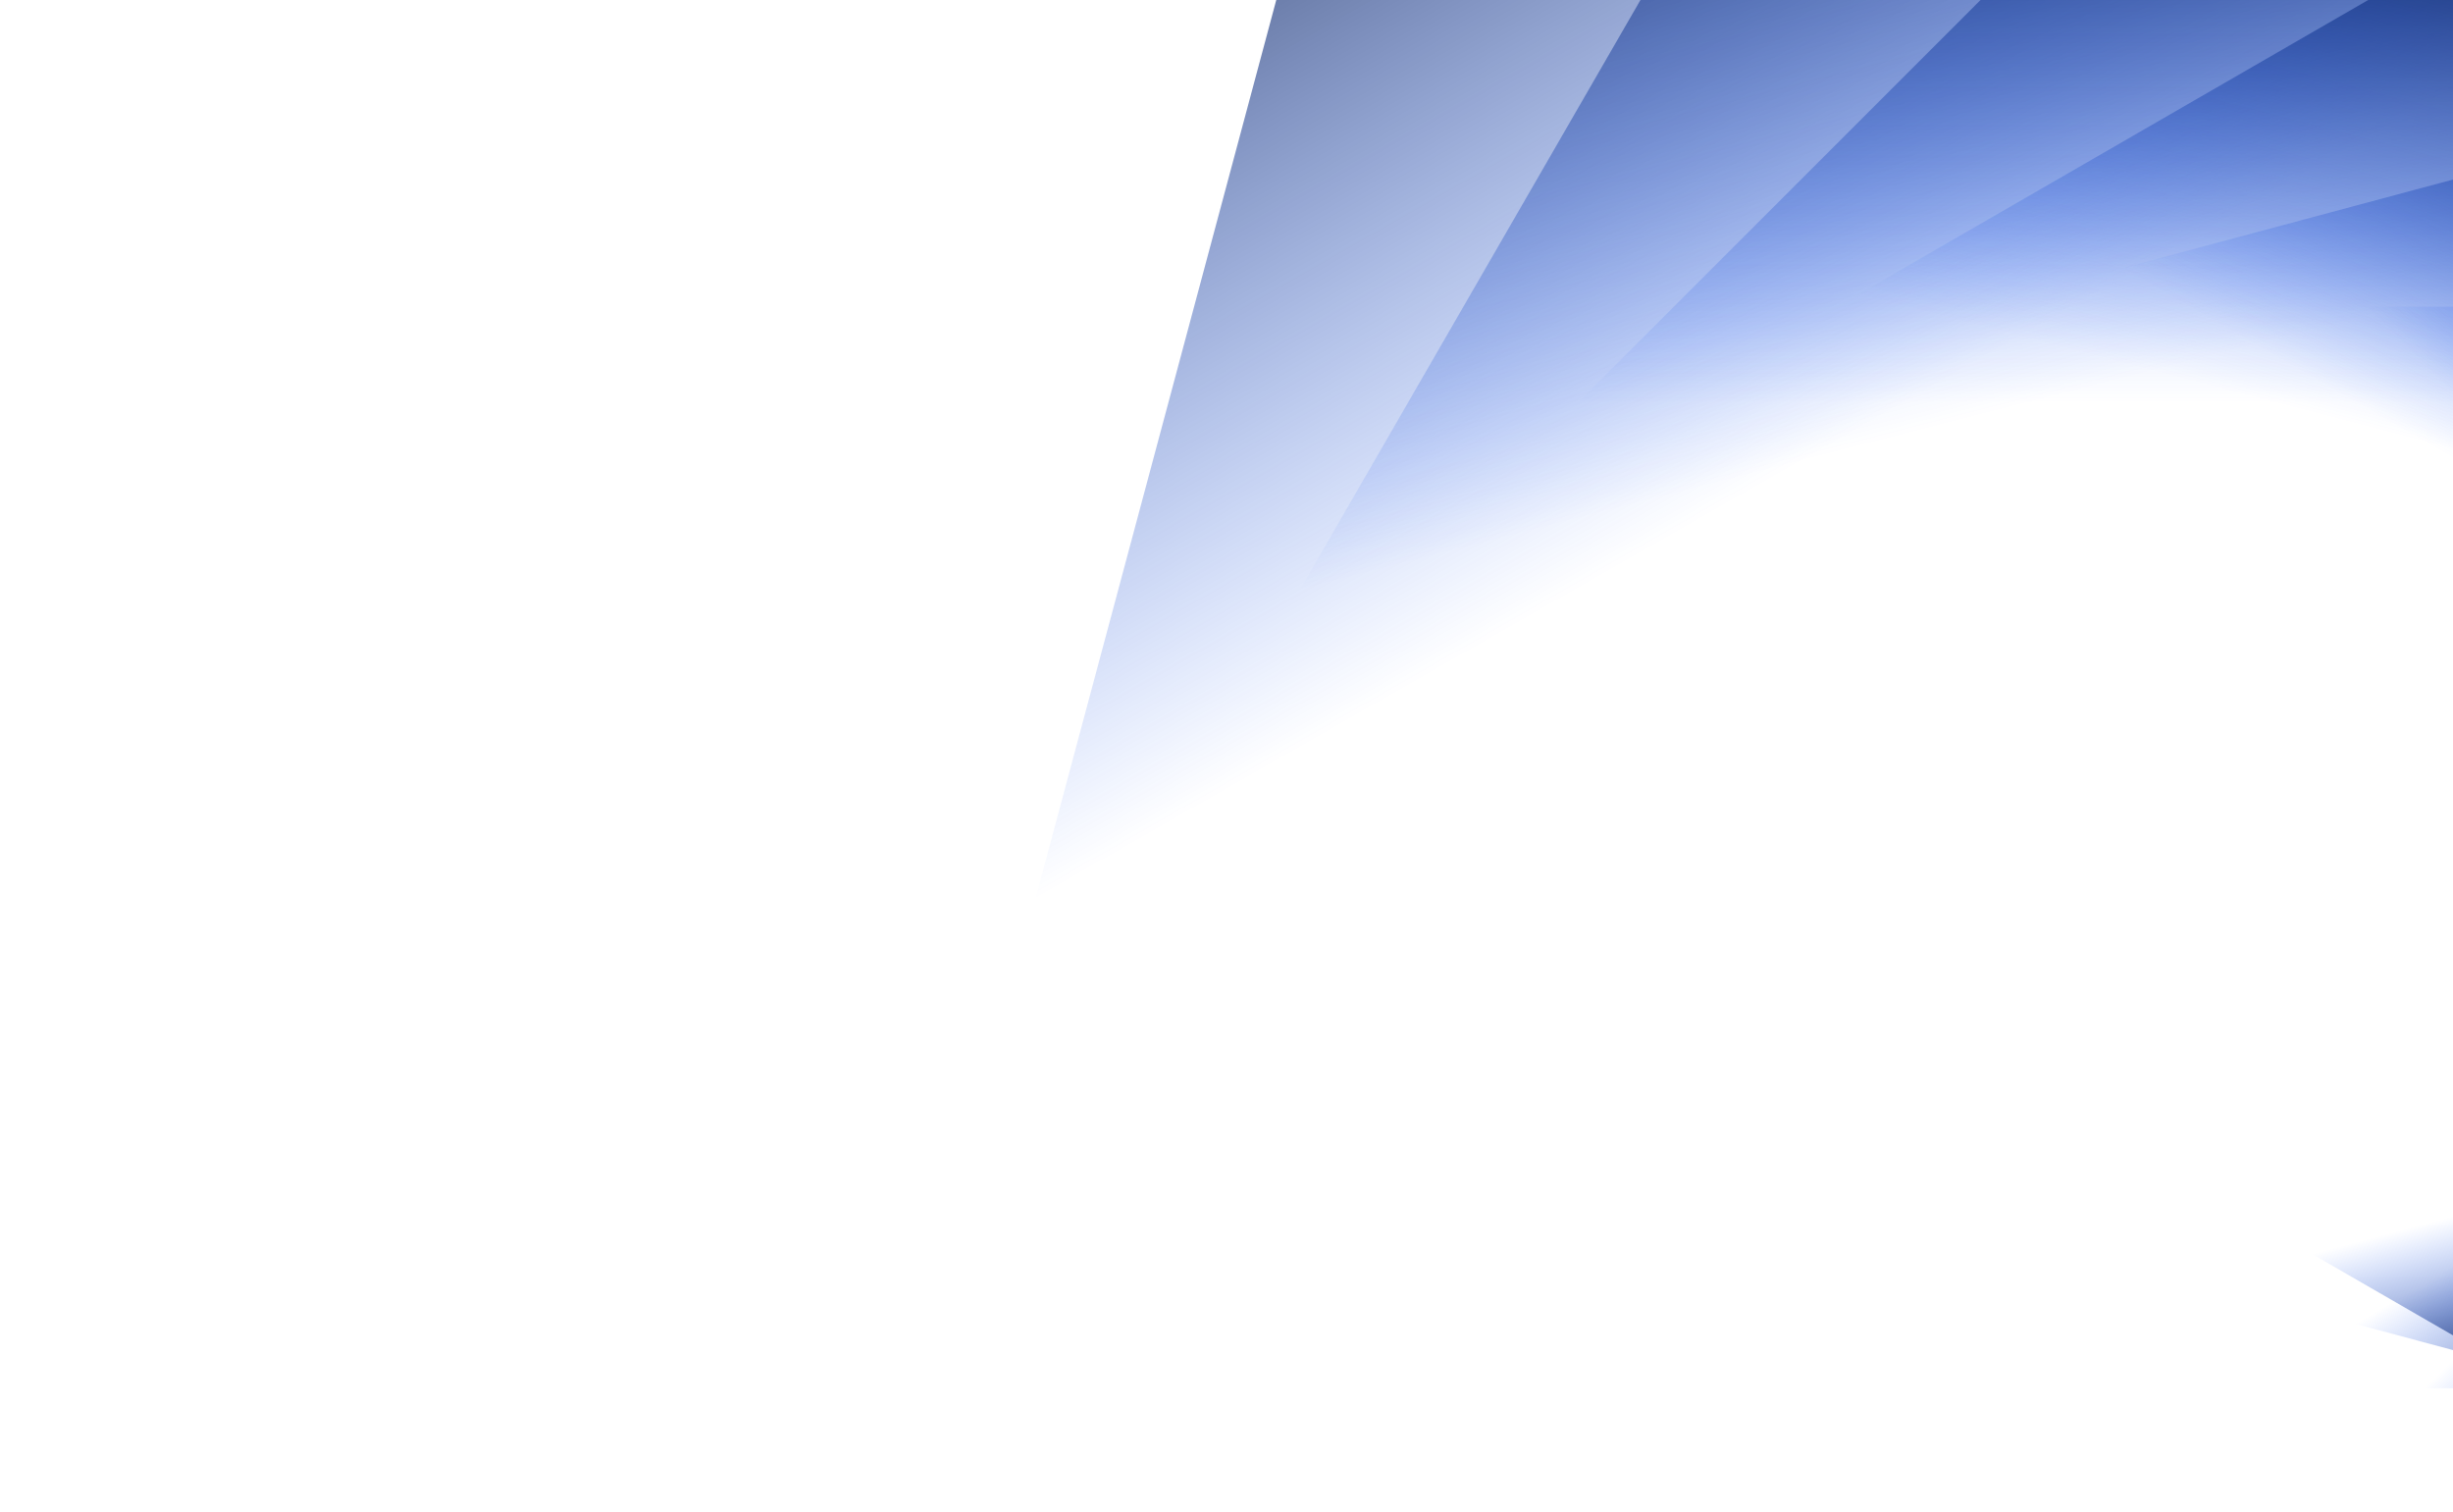 <svg xmlns="http://www.w3.org/2000/svg" id="svg" width="1280" height="789" viewBox="0 0 1280 789" style="zoom: 1;">
<g transform="translate(640 394.5) scale(2.72) translate(-640 -394.5)">
    <defs>
        <linearGradient id="vortex-0-0" color-interpolation="linearRGB" x1="1" y1="1" x2="0" y2="0">
            <animate attributeName="y2" values="1; 0;" dur="1.36s" begin="0.00s" fill="freeze"/>
            <stop offset="0.29" stop-color="#0048FF" stop-opacity="0">
                <animate attributeName="stop-opacity" values="0; 0.2" dur="1.36s" begin="0.00s" fill="freeze"/>
            </stop>
            <stop offset="0.79" stop-color="#FF004F" stop-opacity="0">
                <animate attributeName="stop-opacity" values="0; 0.3" dur="1.36s" begin="0.45s" fill="freeze"/>
            </stop>
            <stop offset="1" stop-color="#FF4800" stop-opacity="0">
                <animate attributeName="stop-opacity" values="0; 0.9" dur="1.36s" begin="0.91s" fill="freeze"/>
            </stop>
        </linearGradient>
        <linearGradient id="vortex-0-1" color-interpolation="linearRGB" x1="1" y1="1" x2="0" y2="0">
            <animate attributeName="y2" values="1; 0;" dur="1.36s" begin="0.05s" fill="freeze"/>
            <stop offset="0.29" stop-color="#0048FF" stop-opacity="0">
                <animate attributeName="stop-opacity" values="0; 0.2" dur="1.36s" begin="0.05s" fill="freeze"/>
            </stop>
            <stop offset="0.79" stop-color="#FF004F" stop-opacity="0">
                <animate attributeName="stop-opacity" values="0; 0.3" dur="1.36s" begin="0.50s" fill="freeze"/>
            </stop>
            <stop offset="1" stop-color="#FF4800" stop-opacity="0">
                <animate attributeName="stop-opacity" values="0; 0.9" dur="1.36s" begin="0.95s" fill="freeze"/>
            </stop>
        </linearGradient>
        <linearGradient id="vortex-0-2" color-interpolation="linearRGB" x1="1" y1="1" x2="0" y2="0">
            <animate attributeName="y2" values="1; 0;" dur="1.36s" begin="0.09s" fill="freeze"/>
            <stop offset="0.29" stop-color="#0048FF" stop-opacity="0">
                <animate attributeName="stop-opacity" values="0; 0.2" dur="1.36s" begin="0.09s" fill="freeze"/>
            </stop>
            <stop offset="0.79" stop-color="#FF004F" stop-opacity="0">
                <animate attributeName="stop-opacity" values="0; 0.3" dur="1.36s" begin="0.54s" fill="freeze"/>
            </stop>
            <stop offset="1" stop-color="#FF4800" stop-opacity="0">
                <animate attributeName="stop-opacity" values="0; 0.9" dur="1.36s" begin="1.00s" fill="freeze"/>
            </stop>
        </linearGradient>
        <linearGradient id="vortex-0-3" color-interpolation="linearRGB" x1="1" y1="1" x2="0" y2="0">
            <animate attributeName="y2" values="1; 0;" dur="1.36s" begin="0.14s" fill="freeze"/>
            <stop offset="0.29" stop-color="#0048FF" stop-opacity="0">
                <animate attributeName="stop-opacity" values="0; 0.2" dur="1.36s" begin="0.14s" fill="freeze"/>
            </stop>
            <stop offset="0.79" stop-color="#FF004F" stop-opacity="0">
                <animate attributeName="stop-opacity" values="0; 0.3" dur="1.36s" begin="0.59s" fill="freeze"/>
            </stop>
            <stop offset="1" stop-color="#FF4800" stop-opacity="0">
                <animate attributeName="stop-opacity" values="0; 0.9" dur="1.36s" begin="1.04s" fill="freeze"/>
            </stop>
        </linearGradient>
        <linearGradient id="vortex-0-4" color-interpolation="linearRGB" x1="1" y1="1" x2="0" y2="0">
            <animate attributeName="y2" values="1; 0;" dur="1.36s" begin="0.18s" fill="freeze"/>
            <stop offset="0.29" stop-color="#0048FF" stop-opacity="0">
                <animate attributeName="stop-opacity" values="0; 0.2" dur="1.36s" begin="0.18s" fill="freeze"/>
            </stop>
            <stop offset="0.79" stop-color="#FF004F" stop-opacity="0">
                <animate attributeName="stop-opacity" values="0; 0.3" dur="1.36s" begin="0.64s" fill="freeze"/>
            </stop>
            <stop offset="1" stop-color="#FF4800" stop-opacity="0">
                <animate attributeName="stop-opacity" values="0; 0.9" dur="1.36s" begin="1.09s" fill="freeze"/>
            </stop>
        </linearGradient>
        <linearGradient id="vortex-0-5" color-interpolation="linearRGB" x1="1" y1="1" x2="0" y2="0">
            <animate attributeName="y2" values="1; 0;" dur="1.36s" begin="0.23s" fill="freeze"/>
            <stop offset="0.29" stop-color="#0048FF" stop-opacity="0">
                <animate attributeName="stop-opacity" values="0; 0.2" dur="1.36s" begin="0.23s" fill="freeze"/>
            </stop>
            <stop offset="0.79" stop-color="#FF004F" stop-opacity="0">
                <animate attributeName="stop-opacity" values="0; 0.3" dur="1.36s" begin="0.68s" fill="freeze"/>
            </stop>
            <stop offset="1" stop-color="#FF4800" stop-opacity="0">
                <animate attributeName="stop-opacity" values="0; 0.9" dur="1.36s" begin="1.14s" fill="freeze"/>
            </stop>
        </linearGradient>
        <linearGradient id="vortex-0-6" color-interpolation="linearRGB" x1="1" y1="1" x2="0" y2="0">
            <animate attributeName="y2" values="1; 0;" dur="1.36s" begin="0.27s" fill="freeze"/>
            <stop offset="0.29" stop-color="#0048FF" stop-opacity="0">
                <animate attributeName="stop-opacity" values="0; 0.2" dur="1.36s" begin="0.27s" fill="freeze"/>
            </stop>
            <stop offset="0.79" stop-color="#FF004F" stop-opacity="0">
                <animate attributeName="stop-opacity" values="0; 0.3" dur="1.36s" begin="0.73s" fill="freeze"/>
            </stop>
            <stop offset="1" stop-color="#FF4800" stop-opacity="0">
                <animate attributeName="stop-opacity" values="0; 0.9" dur="1.36s" begin="1.18s" fill="freeze"/>
            </stop>
        </linearGradient>
        <linearGradient id="vortex-0-7" color-interpolation="linearRGB" x1="1" y1="1" x2="0" y2="0">
            <animate attributeName="y2" values="1; 0;" dur="1.36s" begin="0.32s" fill="freeze"/>
            <stop offset="0.29" stop-color="#0048FF" stop-opacity="0">
                <animate attributeName="stop-opacity" values="0; 0.2" dur="1.36s" begin="0.32s" fill="freeze"/>
            </stop>
            <stop offset="0.79" stop-color="#FF004F" stop-opacity="0">
                <animate attributeName="stop-opacity" values="0; 0.3" dur="1.36s" begin="0.77s" fill="freeze"/>
            </stop>
            <stop offset="1" stop-color="#FF4800" stop-opacity="0">
                <animate attributeName="stop-opacity" values="0; 0.9" dur="1.36s" begin="1.23s" fill="freeze"/>
            </stop>
        </linearGradient>
        <linearGradient id="vortex-0-8" color-interpolation="linearRGB" x1="1" y1="1" x2="0" y2="0">
            <animate attributeName="y2" values="1; 0;" dur="1.36s" begin="0.37s" fill="freeze"/>
            <stop offset="0.29" stop-color="#0048FF" stop-opacity="0">
                <animate attributeName="stop-opacity" values="0; 0.2" dur="1.36s" begin="0.37s" fill="freeze"/>
            </stop>
            <stop offset="0.79" stop-color="#FF004F" stop-opacity="0">
                <animate attributeName="stop-opacity" values="0; 0.3" dur="1.36s" begin="0.82s" fill="freeze"/>
            </stop>
            <stop offset="1" stop-color="#FF4800" stop-opacity="0">
                <animate attributeName="stop-opacity" values="0; 0.9" dur="1.36s" begin="1.27s" fill="freeze"/>
            </stop>
        </linearGradient>
        <linearGradient id="vortex-0-9" color-interpolation="linearRGB" x1="1" y1="1" x2="0" y2="0">
            <animate attributeName="y2" values="1; 0;" dur="1.36s" begin="0.41s" fill="freeze"/>
            <stop offset="0.29" stop-color="#0048FF" stop-opacity="0">
                <animate attributeName="stop-opacity" values="0; 0.2" dur="1.36s" begin="0.41s" fill="freeze"/>
            </stop>
            <stop offset="0.79" stop-color="#FF004F" stop-opacity="0">
                <animate attributeName="stop-opacity" values="0; 0.3" dur="1.36s" begin="0.86s" fill="freeze"/>
            </stop>
            <stop offset="1" stop-color="#FF4800" stop-opacity="0">
                <animate attributeName="stop-opacity" values="0; 0.9" dur="1.36s" begin="1.32s" fill="freeze"/>
            </stop>
        </linearGradient>
        <linearGradient id="vortex-0-10" color-interpolation="linearRGB" x1="1" y1="1" x2="0" y2="0">
            <animate attributeName="y2" values="1; 0;" dur="1.36s" begin="0.46s" fill="freeze"/>
            <stop offset="0.29" stop-color="#0048FF" stop-opacity="0">
                <animate attributeName="stop-opacity" values="0; 0.2" dur="1.36s" begin="0.46s" fill="freeze"/>
            </stop>
            <stop offset="0.79" stop-color="#FF004F" stop-opacity="0">
                <animate attributeName="stop-opacity" values="0; 0.3" dur="1.36s" begin="0.91s" fill="freeze"/>
            </stop>
            <stop offset="1" stop-color="#FF4800" stop-opacity="0">
                <animate attributeName="stop-opacity" values="0; 0.9" dur="1.36s" begin="1.36s" fill="freeze"/>
            </stop>
        </linearGradient>
        <linearGradient id="vortex-0-11" color-interpolation="linearRGB" x1="1" y1="1" x2="0" y2="0">
            <animate attributeName="y2" values="1; 0;" dur="1.36s" begin="0.50s" fill="freeze"/>
            <stop offset="0.29" stop-color="#0048FF" stop-opacity="0">
                <animate attributeName="stop-opacity" values="0; 0.2" dur="1.36s" begin="0.50s" fill="freeze"/>
            </stop>
            <stop offset="0.79" stop-color="#FF004F" stop-opacity="0">
                <animate attributeName="stop-opacity" values="0; 0.3" dur="1.36s" begin="0.96s" fill="freeze"/>
            </stop>
            <stop offset="1" stop-color="#FF4800" stop-opacity="0">
                <animate attributeName="stop-opacity" values="0; 0.9" dur="1.36s" begin="1.41s" fill="freeze"/>
            </stop>
        </linearGradient>
        <linearGradient id="vortex-0-12" color-interpolation="linearRGB" x1="1" y1="1" x2="0" y2="0">
            <animate attributeName="y2" values="1; 0;" dur="1.36s" begin="0.55s" fill="freeze"/>
            <stop offset="0.29" stop-color="#0048FF" stop-opacity="0">
                <animate attributeName="stop-opacity" values="0; 0.2" dur="1.36s" begin="0.55s" fill="freeze"/>
            </stop>
            <stop offset="0.79" stop-color="#FF004F" stop-opacity="0">
                <animate attributeName="stop-opacity" values="0; 0.3" dur="1.36s" begin="1.00s" fill="freeze"/>
            </stop>
            <stop offset="1" stop-color="#FF4800" stop-opacity="0">
                <animate attributeName="stop-opacity" values="0; 0.9" dur="1.36s" begin="1.46s" fill="freeze"/>
            </stop>
        </linearGradient>
        <linearGradient id="vortex-0-13" color-interpolation="linearRGB" x1="1" y1="1" x2="0" y2="0">
            <animate attributeName="y2" values="1; 0;" dur="1.36s" begin="0.59s" fill="freeze"/>
            <stop offset="0.29" stop-color="#0048FF" stop-opacity="0">
                <animate attributeName="stop-opacity" values="0; 0.2" dur="1.36s" begin="0.59s" fill="freeze"/>
            </stop>
            <stop offset="0.79" stop-color="#FF004F" stop-opacity="0">
                <animate attributeName="stop-opacity" values="0; 0.3" dur="1.36s" begin="1.05s" fill="freeze"/>
            </stop>
            <stop offset="1" stop-color="#FF4800" stop-opacity="0">
                <animate attributeName="stop-opacity" values="0; 0.9" dur="1.36s" begin="1.50s" fill="freeze"/>
            </stop>
        </linearGradient>
    </defs>
    <g transform="translate(222 -12) rotate(30 640 394.5)">
        <rect rx="16" ry="16" width="100" height="100" x="640" y="394.5"
              fill="url(#vortex-0-13)" fill-opacity="1" transform="translate(0 0) rotate(-195) scale(5.5)"
              transform-origin="690 444.5">
            <animate attributeName="opacity" values="0; 1;" dur="1.36s" begin="0.59s"
                     keySplines="0.65 0 0.35 1" calcMode="spline" fill="freeze"/>
            <animateTransform attributeName="transform" values="0 0; 0 0" dur="2s" type="translate"
                              keySplines="0.65 0 0.35 1" calcMode="spline" additive="replace" fill="freeze"/>
            <animateTransform attributeName="transform" type="scale" values="1; 5.5;"
                              keySplines="0.65 0 0.35 1" calcMode="spline" dur="2s" additive="sum"
                              fill="freeze"/>
            <animateTransform attributeName="transform" type="rotate" values="0; -195" dur="2s" begin="10ms"
                              keySplines="0.65 0 0.35 1" additive="sum" fill="freeze" calcMode="spline"/>
        </rect>
        <rect rx="16" ry="16" width="100" height="100" x="640" y="394.5"
              fill="url(#vortex-0-12)" fill-opacity="1" transform="translate(0 0) rotate(-180) scale(4.8)"
              transform-origin="690 444.5">
            <animate attributeName="opacity" values="0; 1;" dur="1.36s" begin="0.55s"
                     keySplines="0.65 0 0.35 1" calcMode="spline" fill="freeze"/>
            <animateTransform attributeName="transform" values="0 0; 0 0" dur="2s" type="translate"
                              keySplines="0.65 0 0.35 1" calcMode="spline" additive="replace" fill="freeze"/>
            <animateTransform attributeName="transform" type="scale" values="1; 4.8;"
                              keySplines="0.65 0 0.35 1" calcMode="spline" dur="2s" additive="sum"
                              fill="freeze"/>
            <animateTransform attributeName="transform" type="rotate" values="0; -180" dur="2s" begin="10ms"
                              keySplines="0.65 0 0.35 1" additive="sum" fill="freeze" calcMode="spline"/>
        </rect>
        <rect rx="16" ry="16" width="100" height="100" x="640" y="394.5"
              fill="url(#vortex-0-11)" fill-opacity="1" transform="translate(0 0) rotate(-165) scale(4.2)"
              transform-origin="690 444.5">
            <animate attributeName="opacity" values="0; 1;" dur="1.36s" begin="0.50s"
                     keySplines="0.65 0 0.35 1" calcMode="spline" fill="freeze"/>
            <animateTransform attributeName="transform" values="0 0; 0 0" dur="2s" type="translate"
                              keySplines="0.65 0 0.35 1" calcMode="spline" additive="replace" fill="freeze"/>
            <animateTransform attributeName="transform" type="scale" values="1; 4.2;"
                              keySplines="0.65 0 0.35 1" calcMode="spline" dur="2s" additive="sum"
                              fill="freeze"/>
            <animateTransform attributeName="transform" type="rotate" values="0; -165" dur="2s" begin="10ms"
                              keySplines="0.65 0 0.35 1" additive="sum" fill="freeze" calcMode="spline"/>
        </rect>
        <rect rx="16" ry="16" width="100" height="100" x="640" y="394.5"
              fill="url(#vortex-0-10)" fill-opacity="1" transform="translate(0 0) rotate(-150) scale(3.7)"
              transform-origin="690 444.5">
            <animate attributeName="opacity" values="0; 1;" dur="1.36s" begin="0.46s"
                     keySplines="0.65 0 0.35 1" calcMode="spline" fill="freeze"/>
            <animateTransform attributeName="transform" values="0 0; 0 0" dur="2s" type="translate"
                              keySplines="0.65 0 0.35 1" calcMode="spline" additive="replace" fill="freeze"/>
            <animateTransform attributeName="transform" type="scale" values="1; 3.7;"
                              keySplines="0.65 0 0.35 1" calcMode="spline" dur="2s" additive="sum"
                              fill="freeze"/>
            <animateTransform attributeName="transform" type="rotate" values="0; -150" dur="2s" begin="10ms"
                              keySplines="0.65 0 0.35 1" additive="sum" fill="freeze" calcMode="spline"/>
        </rect>
        <rect rx="16" ry="16" width="100" height="100" x="640" y="394.5"
              fill="url(#vortex-0-9)" fill-opacity="1" transform="translate(0 0) rotate(-135) scale(3.25)"
              transform-origin="690 444.5">
            <animate attributeName="opacity" values="0; 1;" dur="1.36s" begin="0.41s"
                     keySplines="0.65 0 0.35 1" calcMode="spline" fill="freeze"/>
            <animateTransform attributeName="transform" values="0 0; 0 0" dur="2s" type="translate"
                              keySplines="0.65 0 0.35 1" calcMode="spline" additive="replace" fill="freeze"/>
            <animateTransform attributeName="transform" type="scale" values="1; 3.25;"
                              keySplines="0.65 0 0.35 1" calcMode="spline" dur="2s" additive="sum"
                              fill="freeze"/>
            <animateTransform attributeName="transform" type="rotate" values="0; -135" dur="2s" begin="10ms"
                              keySplines="0.65 0 0.35 1" additive="sum" fill="freeze" calcMode="spline"/>
        </rect>
        <rect rx="16" ry="16" width="100" height="100" x="640" y="394.5"
              fill="url(#vortex-0-8)" fill-opacity="1" transform="translate(0 0) rotate(-120) scale(2.85)"
              transform-origin="690 444.5">
            <animate attributeName="opacity" values="0; 1;" dur="1.36s" begin="0.37s"
                     keySplines="0.65 0 0.35 1" calcMode="spline" fill="freeze"/>
            <animateTransform attributeName="transform" values="0 0; 0 0" dur="2s" type="translate"
                              keySplines="0.65 0 0.35 1" calcMode="spline" additive="replace" fill="freeze"/>
            <animateTransform attributeName="transform" type="scale" values="1; 2.85;"
                              keySplines="0.65 0 0.35 1" calcMode="spline" dur="2s" additive="sum"
                              fill="freeze"/>
            <animateTransform attributeName="transform" type="rotate" values="0; -120" dur="2s" begin="10ms"
                              keySplines="0.65 0 0.35 1" additive="sum" fill="freeze" calcMode="spline"/>
        </rect>
        <rect rx="16" ry="16" width="100" height="100" x="640" y="394.5"
              fill="url(#vortex-0-7)" fill-opacity="1" transform="translate(0 0) rotate(-105) scale(2.5)"
              transform-origin="690 444.5">
            <animate attributeName="opacity" values="0; 1;" dur="1.36s" begin="0.32s"
                     keySplines="0.65 0 0.35 1" calcMode="spline" fill="freeze"/>
            <animateTransform attributeName="transform" values="0 0; 0 0" dur="2s" type="translate"
                              keySplines="0.65 0 0.35 1" calcMode="spline" additive="replace" fill="freeze"/>
            <animateTransform attributeName="transform" type="scale" values="1; 2.5;"
                              keySplines="0.65 0 0.35 1" calcMode="spline" dur="2s" additive="sum"
                              fill="freeze"/>
            <animateTransform attributeName="transform" type="rotate" values="0; -105" dur="2s" begin="10ms"
                              keySplines="0.65 0 0.35 1" additive="sum" fill="freeze" calcMode="spline"/>
        </rect>
        <rect rx="16" ry="16" width="100" height="100" x="640" y="394.5"
              fill="url(#vortex-0-6)" fill-opacity="1" transform="translate(0 0) rotate(-90) scale(2.12)"
              transform-origin="690 444.5">
            <animate attributeName="opacity" values="0; 1;" dur="1.36s" begin="0.27s"
                     keySplines="0.65 0 0.35 1" calcMode="spline" fill="freeze"/>
            <animateTransform attributeName="transform" values="0 0; 0 0" dur="2s" type="translate"
                              keySplines="0.65 0 0.35 1" calcMode="spline" additive="replace" fill="freeze"/>
            <animateTransform attributeName="transform" type="scale" values="1; 2.12;"
                              keySplines="0.65 0 0.35 1" calcMode="spline" dur="2s" additive="sum"
                              fill="freeze"/>
            <animateTransform attributeName="transform" type="rotate" values="0; -90" dur="2s" begin="10ms"
                              keySplines="0.65 0 0.35 1" additive="sum" fill="freeze" calcMode="spline"/>
        </rect>
        <rect rx="16" ry="16" width="100" height="100" x="640" y="394.5"
              fill="url(#vortex-0-5)" fill-opacity="1" transform="translate(0 0) rotate(-75) scale(1.9)"
              transform-origin="690 444.5">
            <animate attributeName="opacity" values="0; 1;" dur="1.36s" begin="0.23s"
                     keySplines="0.65 0 0.35 1" calcMode="spline" fill="freeze"/>
            <animateTransform attributeName="transform" values="0 0; 0 0" dur="2s" type="translate"
                              keySplines="0.65 0 0.35 1" calcMode="spline" additive="replace" fill="freeze"/>
            <animateTransform attributeName="transform" type="scale" values="1; 1.9;"
                              keySplines="0.65 0 0.35 1" calcMode="spline" dur="2s" additive="sum"
                              fill="freeze"/>
            <animateTransform attributeName="transform" type="rotate" values="0; -75" dur="2s" begin="10ms"
                              keySplines="0.65 0 0.35 1" additive="sum" fill="freeze" calcMode="spline"/>
        </rect>
        <rect rx="16" ry="16" width="100" height="100" x="640" y="394.5"
              fill="url(#vortex-0-4)" fill-opacity="1" transform="translate(0 0) rotate(-60) scale(1.69)"
              transform-origin="690 444.5">
            <animate attributeName="opacity" values="0; 1;" dur="1.36s" begin="0.18s"
                     keySplines="0.65 0 0.35 1" calcMode="spline" fill="freeze"/>
            <animateTransform attributeName="transform" values="0 0; 0 0" dur="2s" type="translate"
                              keySplines="0.65 0 0.35 1" calcMode="spline" additive="replace" fill="freeze"/>
            <animateTransform attributeName="transform" type="scale" values="1; 1.69;"
                              keySplines="0.65 0 0.35 1" calcMode="spline" dur="2s" additive="sum"
                              fill="freeze"/>
            <animateTransform attributeName="transform" type="rotate" values="0; -60" dur="2s" begin="10ms"
                              keySplines="0.65 0 0.35 1" additive="sum" fill="freeze" calcMode="spline"/>
        </rect>
        <rect rx="16" ry="16" width="100" height="100" x="640" y="394.5"
              fill="url(#vortex-0-3)" fill-opacity="1" transform="translate(0 0) rotate(-45) scale(1.48)"
              transform-origin="690 444.5">
            <animate attributeName="opacity" values="0; 1;" dur="1.36s" begin="0.14s"
                     keySplines="0.65 0 0.35 1" calcMode="spline" fill="freeze"/>
            <animateTransform attributeName="transform" values="0 0; 0 0" dur="2s" type="translate"
                              keySplines="0.65 0 0.35 1" calcMode="spline" additive="replace" fill="freeze"/>
            <animateTransform attributeName="transform" type="scale" values="1; 1.48;"
                              keySplines="0.65 0 0.35 1" calcMode="spline" dur="2s" additive="sum"
                              fill="freeze"/>
            <animateTransform attributeName="transform" type="rotate" values="0; -45" dur="2s" begin="10ms"
                              keySplines="0.65 0 0.35 1" additive="sum" fill="freeze" calcMode="spline"/>
        </rect>
        <rect rx="16" ry="16" width="100" height="100" x="640" y="394.5"
              fill="url(#vortex-0-2)" fill-opacity="1" transform="translate(0 0) rotate(-30) scale(1.3)"
              transform-origin="690 444.5">
            <animate attributeName="opacity" values="0; 1;" dur="1.36s" begin="0.09s"
                     keySplines="0.65 0 0.35 1" calcMode="spline" fill="freeze"/>
            <animateTransform attributeName="transform" values="0 0; 0 0" dur="2s" type="translate"
                              keySplines="0.65 0 0.35 1" calcMode="spline" additive="replace" fill="freeze"/>
            <animateTransform attributeName="transform" type="scale" values="1; 1.3;"
                              keySplines="0.65 0 0.35 1" calcMode="spline" dur="2s" additive="sum"
                              fill="freeze"/>
            <animateTransform attributeName="transform" type="rotate" values="0; -30" dur="2s" begin="10ms"
                              keySplines="0.65 0 0.35 1" additive="sum" fill="freeze" calcMode="spline"/>
        </rect>
        <rect rx="16" ry="16" width="100" height="100" x="640" y="394.5"
              fill="url(#vortex-0-1)" fill-opacity="1" transform="translate(0 0) rotate(-15) scale(1.14)"
              transform-origin="690 444.5">
            <animate attributeName="opacity" values="0; 1;" dur="1.36s" begin="0.05s"
                     keySplines="0.65 0 0.35 1" calcMode="spline" fill="freeze"/>
            <animateTransform attributeName="transform" values="0 0; 0 0" dur="2s" type="translate"
                              keySplines="0.65 0 0.35 1" calcMode="spline" additive="replace" fill="freeze"/>
            <animateTransform attributeName="transform" type="scale" values="1; 1.14;"
                              keySplines="0.65 0 0.35 1" calcMode="spline" dur="2s" additive="sum"
                              fill="freeze"/>
            <animateTransform attributeName="transform" type="rotate" values="0; -15" dur="2s" begin="10ms"
                              keySplines="0.65 0 0.35 1" additive="sum" fill="freeze" calcMode="spline"/>
        </rect>
        <rect rx="16" ry="16" width="100" height="100" x="640" y="394.5"
              fill="url(#vortex-0-0)" fill-opacity="1" transform="translate(0 0) rotate(0) scale(1)"
              transform-origin="690 444.5">
            <animate attributeName="opacity" values="0; 1;" dur="1.36s" begin="0.00s"
                     keySplines="0.65 0 0.35 1" calcMode="spline" fill="freeze"/>
            <animateTransform attributeName="transform" values="0 0; 0 0" dur="2s" type="translate"
                              keySplines="0.65 0 0.35 1" calcMode="spline" additive="replace" fill="freeze"/>
            <animateTransform attributeName="transform" type="scale" values="1; 1;" keySplines="0.65 0 0.35 1"
                              calcMode="spline" dur="2s" additive="sum" fill="freeze"/>
            <animateTransform attributeName="transform" type="rotate" values="0; 0" dur="2s" begin="10ms"
                              keySplines="0.65 0 0.35 1" additive="sum" fill="freeze" calcMode="spline"/>
        </rect>
    </g>
</g>
</svg>